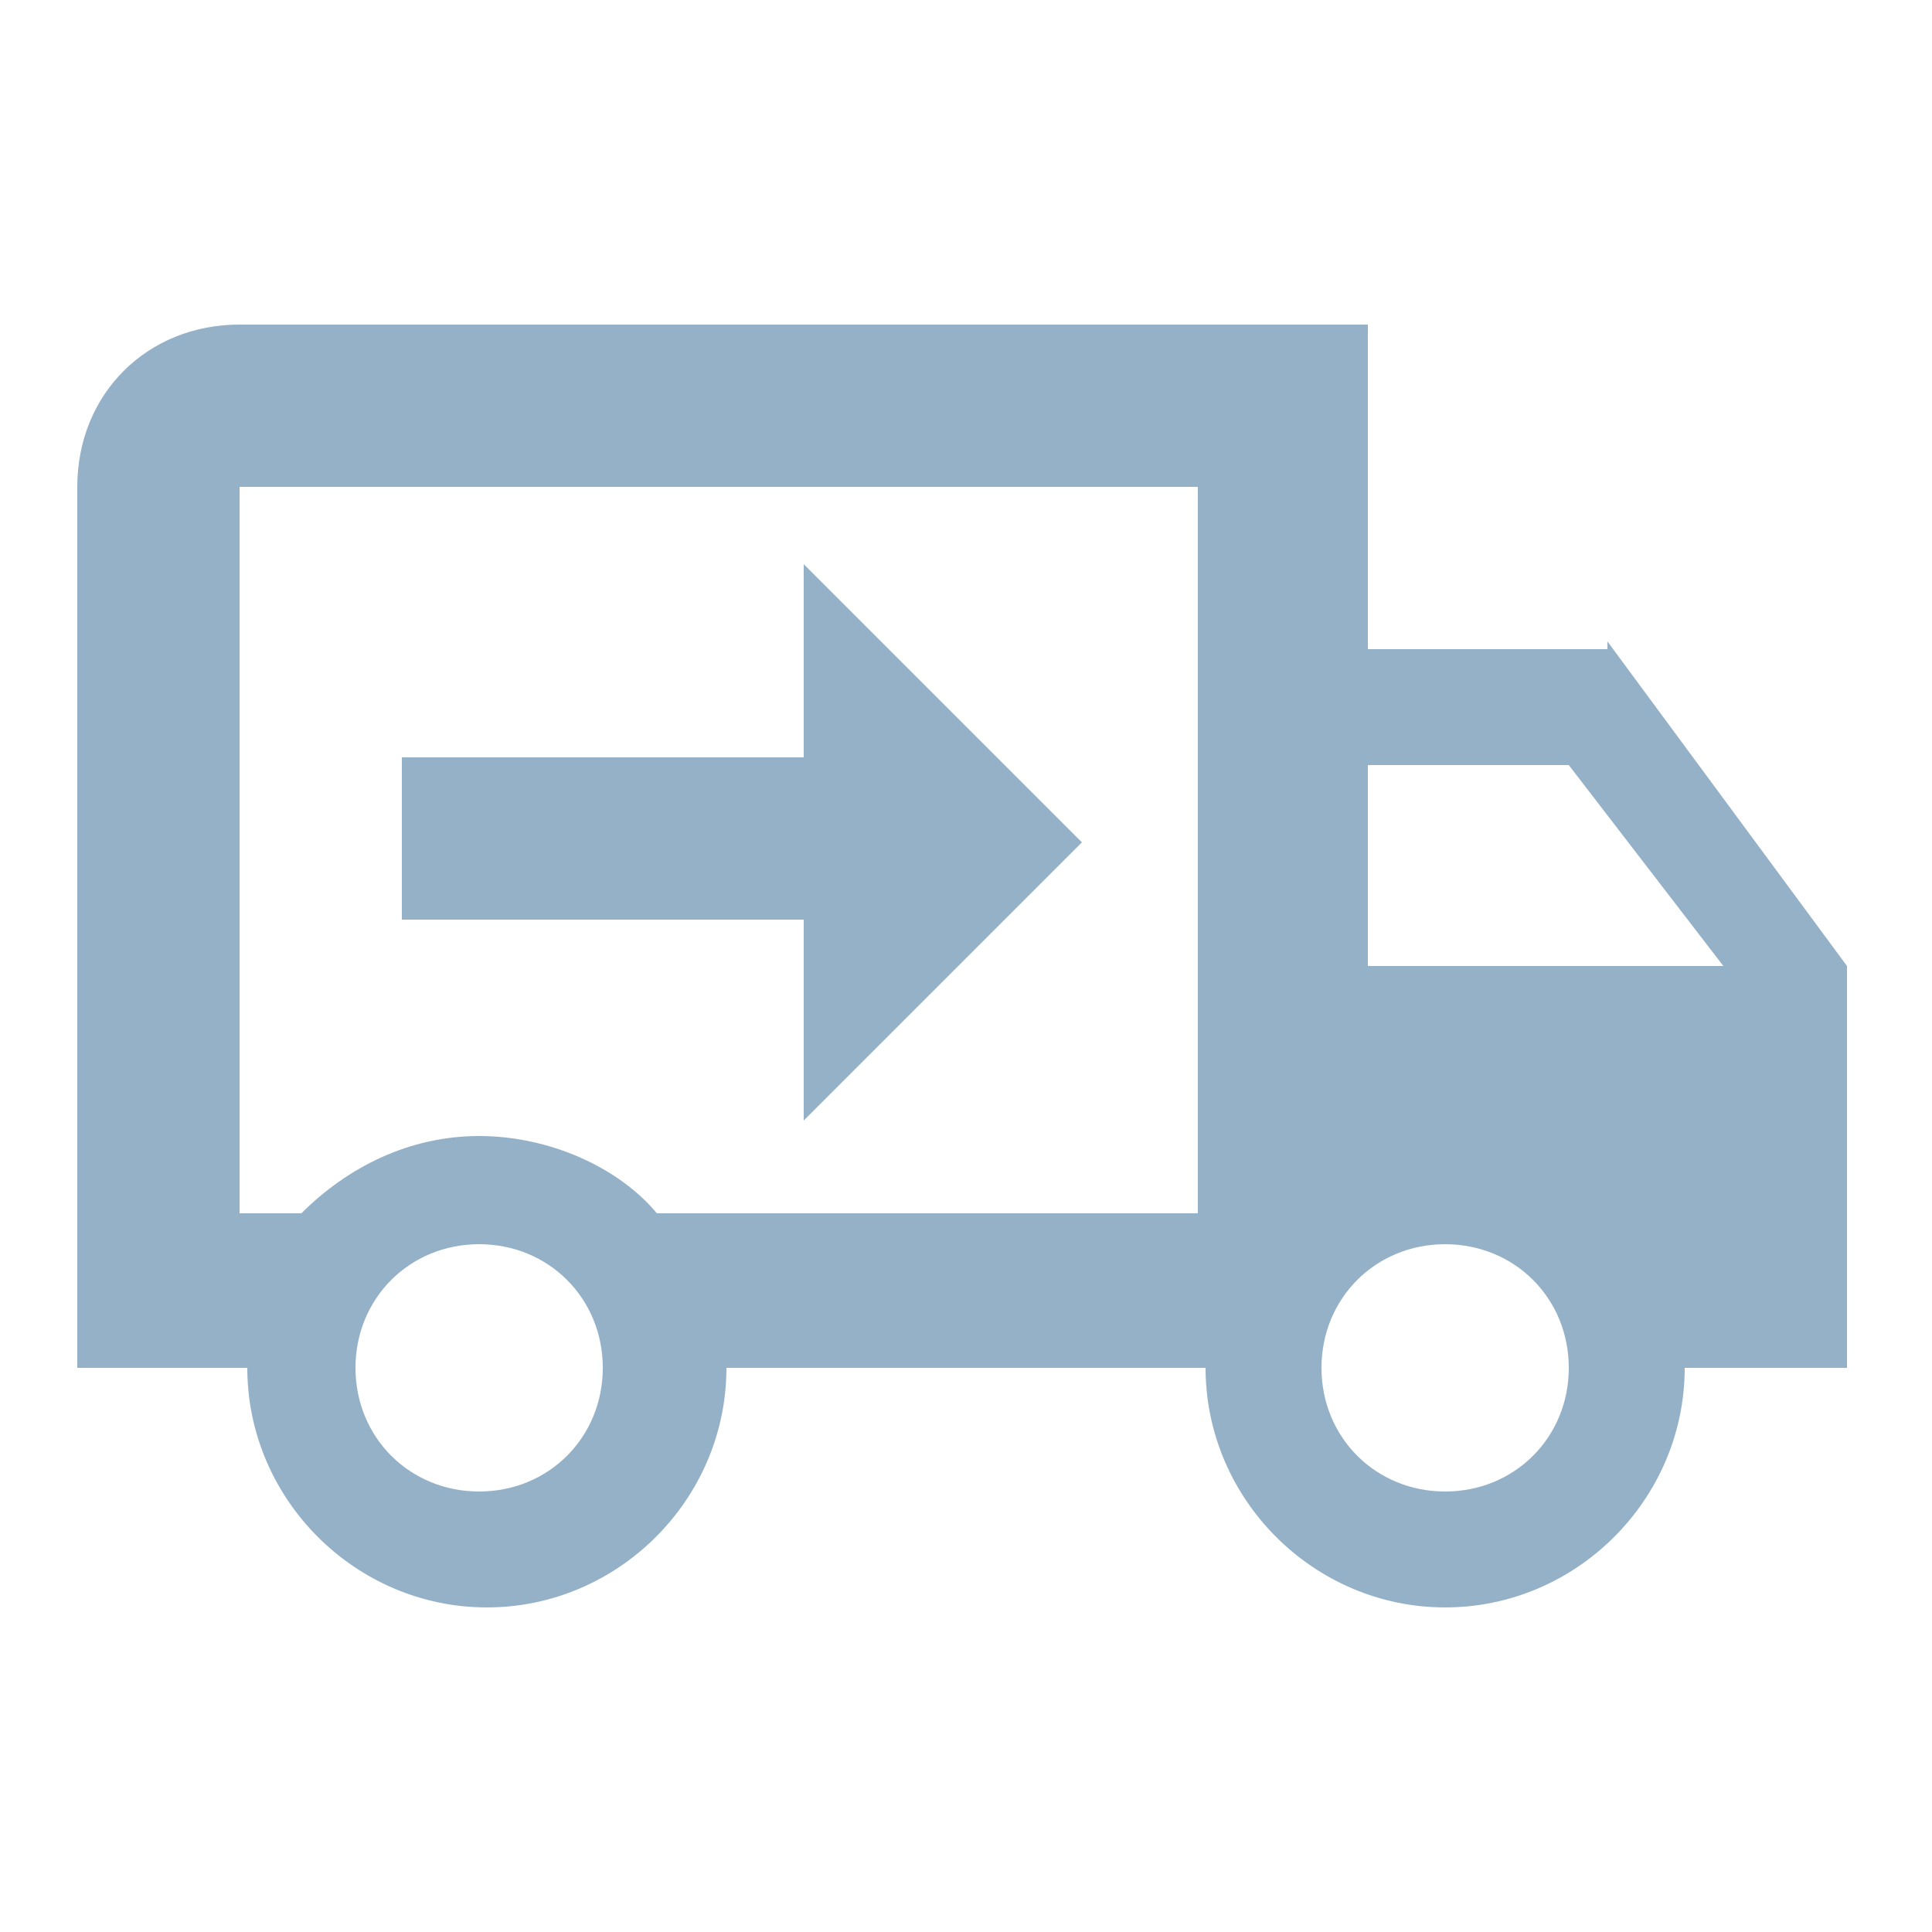 <?xml version="1.0" encoding="UTF-8"?>
<svg xmlns="http://www.w3.org/2000/svg" version="1.1" viewBox="0 0 25 25">
  <defs>
    <style>
      .cls-1 {
        fill: #94b1c8;
      }
    </style>
  </defs>
  <!-- Generator: Adobe Illustrator 28.7.2, SVG Export Plug-In . SVG Version: 1.2.0 Build 154)  -->
  <g>
    <g id="Capa_1">
      <g id="SPC_ICN_Efficient-Delivery-Preparation">
        <path id="Vector" class="cls-1" d="M18.7,19.3c.9,0,1.6-.7,1.6-1.6s-.7-1.6-1.6-1.6-1.6.7-1.6,1.6.7,1.6,1.6,1.6ZM20.3,9.9h-2.6v2.6h4.6l-2-2.6ZM6.2,19.3c.9,0,1.6-.7,1.6-1.6s-.7-1.6-1.6-1.6-1.6.7-1.6,1.6.7,1.6,1.6,1.6ZM20.8,8.3l3.1,4.2v5.2h-2.1c0,1.7-1.4,3.1-3.1,3.1s-3.1-1.4-3.1-3.1h-6.2c0,1.7-1.4,3.1-3.1,3.1s-3.1-1.4-3.1-3.1H1V6.3c0-1.2.9-2.1,2.1-2.1h14.6v4.2h3.1ZM3.1,6.3v9.4h.8c.6-.6,1.4-1,2.3-1s1.8.4,2.3,1h7V6.3H3.1ZM10.4,7.3l3.6,3.6-3.6,3.6v-2.6h-5.2v-2.1h5.2v-2.6Z"/>
      </g>
    </g>
  </g>
</svg>